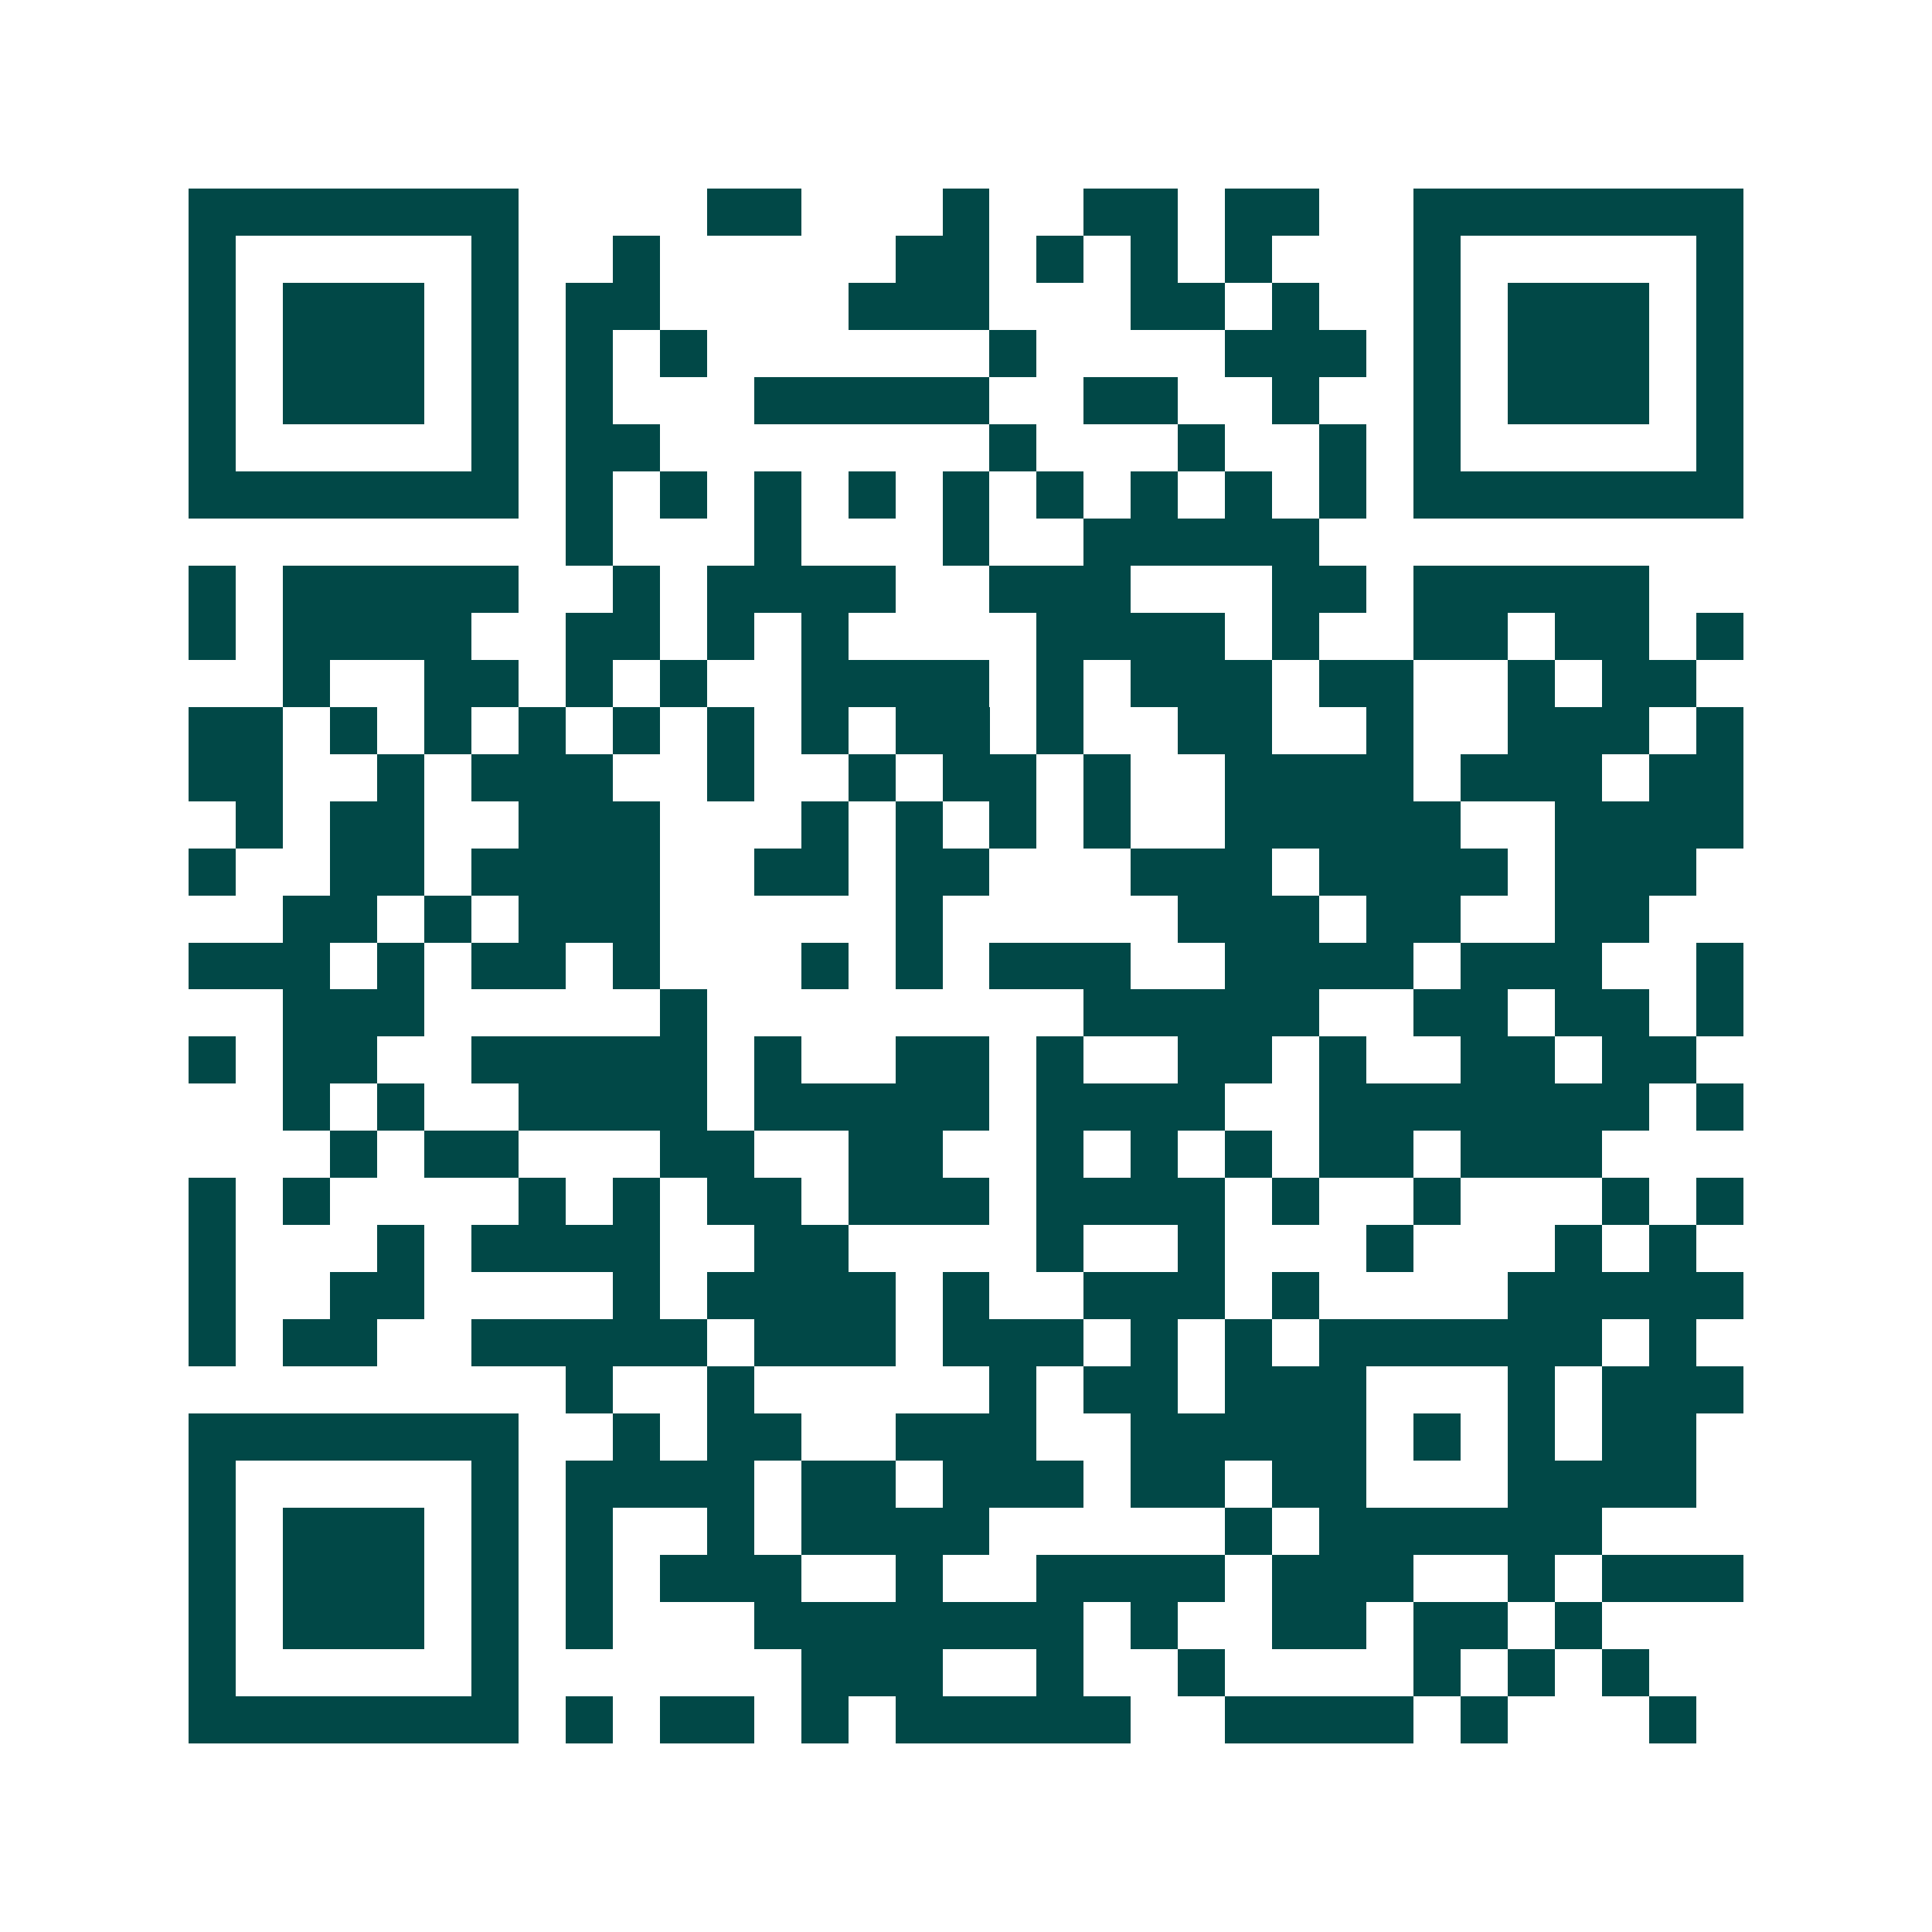 <svg xmlns="http://www.w3.org/2000/svg" width="200" height="200" viewBox="0 0 41 41" shape-rendering="crispEdges"><path fill="#ffffff" d="M0 0h41v41H0z"/><path stroke="#014847" d="M4 4.5h7m4 0h2m3 0h1m2 0h2m1 0h2m2 0h7M4 5.5h1m5 0h1m2 0h1m5 0h2m1 0h1m1 0h1m1 0h1m3 0h1m5 0h1M4 6.5h1m1 0h3m1 0h1m1 0h2m4 0h3m3 0h2m1 0h1m2 0h1m1 0h3m1 0h1M4 7.5h1m1 0h3m1 0h1m1 0h1m1 0h1m6 0h1m4 0h3m1 0h1m1 0h3m1 0h1M4 8.5h1m1 0h3m1 0h1m1 0h1m3 0h5m2 0h2m2 0h1m2 0h1m1 0h3m1 0h1M4 9.5h1m5 0h1m1 0h2m7 0h1m3 0h1m2 0h1m1 0h1m5 0h1M4 10.5h7m1 0h1m1 0h1m1 0h1m1 0h1m1 0h1m1 0h1m1 0h1m1 0h1m1 0h1m1 0h7M12 11.5h1m3 0h1m3 0h1m2 0h5M4 12.5h1m1 0h5m2 0h1m1 0h4m2 0h3m3 0h2m1 0h5M4 13.5h1m1 0h4m2 0h2m1 0h1m1 0h1m4 0h4m1 0h1m2 0h2m1 0h2m1 0h1M6 14.5h1m2 0h2m1 0h1m1 0h1m2 0h4m1 0h1m1 0h3m1 0h2m2 0h1m1 0h2M4 15.5h2m1 0h1m1 0h1m1 0h1m1 0h1m1 0h1m1 0h1m1 0h2m1 0h1m2 0h2m2 0h1m2 0h3m1 0h1M4 16.5h2m2 0h1m1 0h3m2 0h1m2 0h1m1 0h2m1 0h1m2 0h4m1 0h3m1 0h2M5 17.5h1m1 0h2m2 0h3m3 0h1m1 0h1m1 0h1m1 0h1m2 0h5m2 0h4M4 18.5h1m2 0h2m1 0h4m2 0h2m1 0h2m3 0h3m1 0h4m1 0h3M6 19.5h2m1 0h1m1 0h3m5 0h1m5 0h3m1 0h2m2 0h2M4 20.5h3m1 0h1m1 0h2m1 0h1m3 0h1m1 0h1m1 0h3m2 0h4m1 0h3m2 0h1M6 21.5h3m5 0h1m8 0h5m2 0h2m1 0h2m1 0h1M4 22.5h1m1 0h2m2 0h5m1 0h1m2 0h2m1 0h1m2 0h2m1 0h1m2 0h2m1 0h2M6 23.5h1m1 0h1m2 0h4m1 0h5m1 0h4m2 0h7m1 0h1M7 24.5h1m1 0h2m3 0h2m2 0h2m2 0h1m1 0h1m1 0h1m1 0h2m1 0h3M4 25.5h1m1 0h1m4 0h1m1 0h1m1 0h2m1 0h3m1 0h4m1 0h1m2 0h1m3 0h1m1 0h1M4 26.5h1m3 0h1m1 0h4m2 0h2m4 0h1m2 0h1m3 0h1m3 0h1m1 0h1M4 27.5h1m2 0h2m4 0h1m1 0h4m1 0h1m2 0h3m1 0h1m4 0h5M4 28.5h1m1 0h2m2 0h5m1 0h3m1 0h3m1 0h1m1 0h1m1 0h6m1 0h1M12 29.5h1m2 0h1m5 0h1m1 0h2m1 0h3m3 0h1m1 0h3M4 30.5h7m2 0h1m1 0h2m2 0h3m2 0h5m1 0h1m1 0h1m1 0h2M4 31.5h1m5 0h1m1 0h4m1 0h2m1 0h3m1 0h2m1 0h2m3 0h4M4 32.5h1m1 0h3m1 0h1m1 0h1m2 0h1m1 0h4m5 0h1m1 0h6M4 33.5h1m1 0h3m1 0h1m1 0h1m1 0h3m2 0h1m2 0h4m1 0h3m2 0h1m1 0h3M4 34.5h1m1 0h3m1 0h1m1 0h1m3 0h7m1 0h1m2 0h2m1 0h2m1 0h1M4 35.5h1m5 0h1m6 0h3m2 0h1m2 0h1m4 0h1m1 0h1m1 0h1M4 36.5h7m1 0h1m1 0h2m1 0h1m1 0h5m2 0h4m1 0h1m3 0h1"/></svg>
